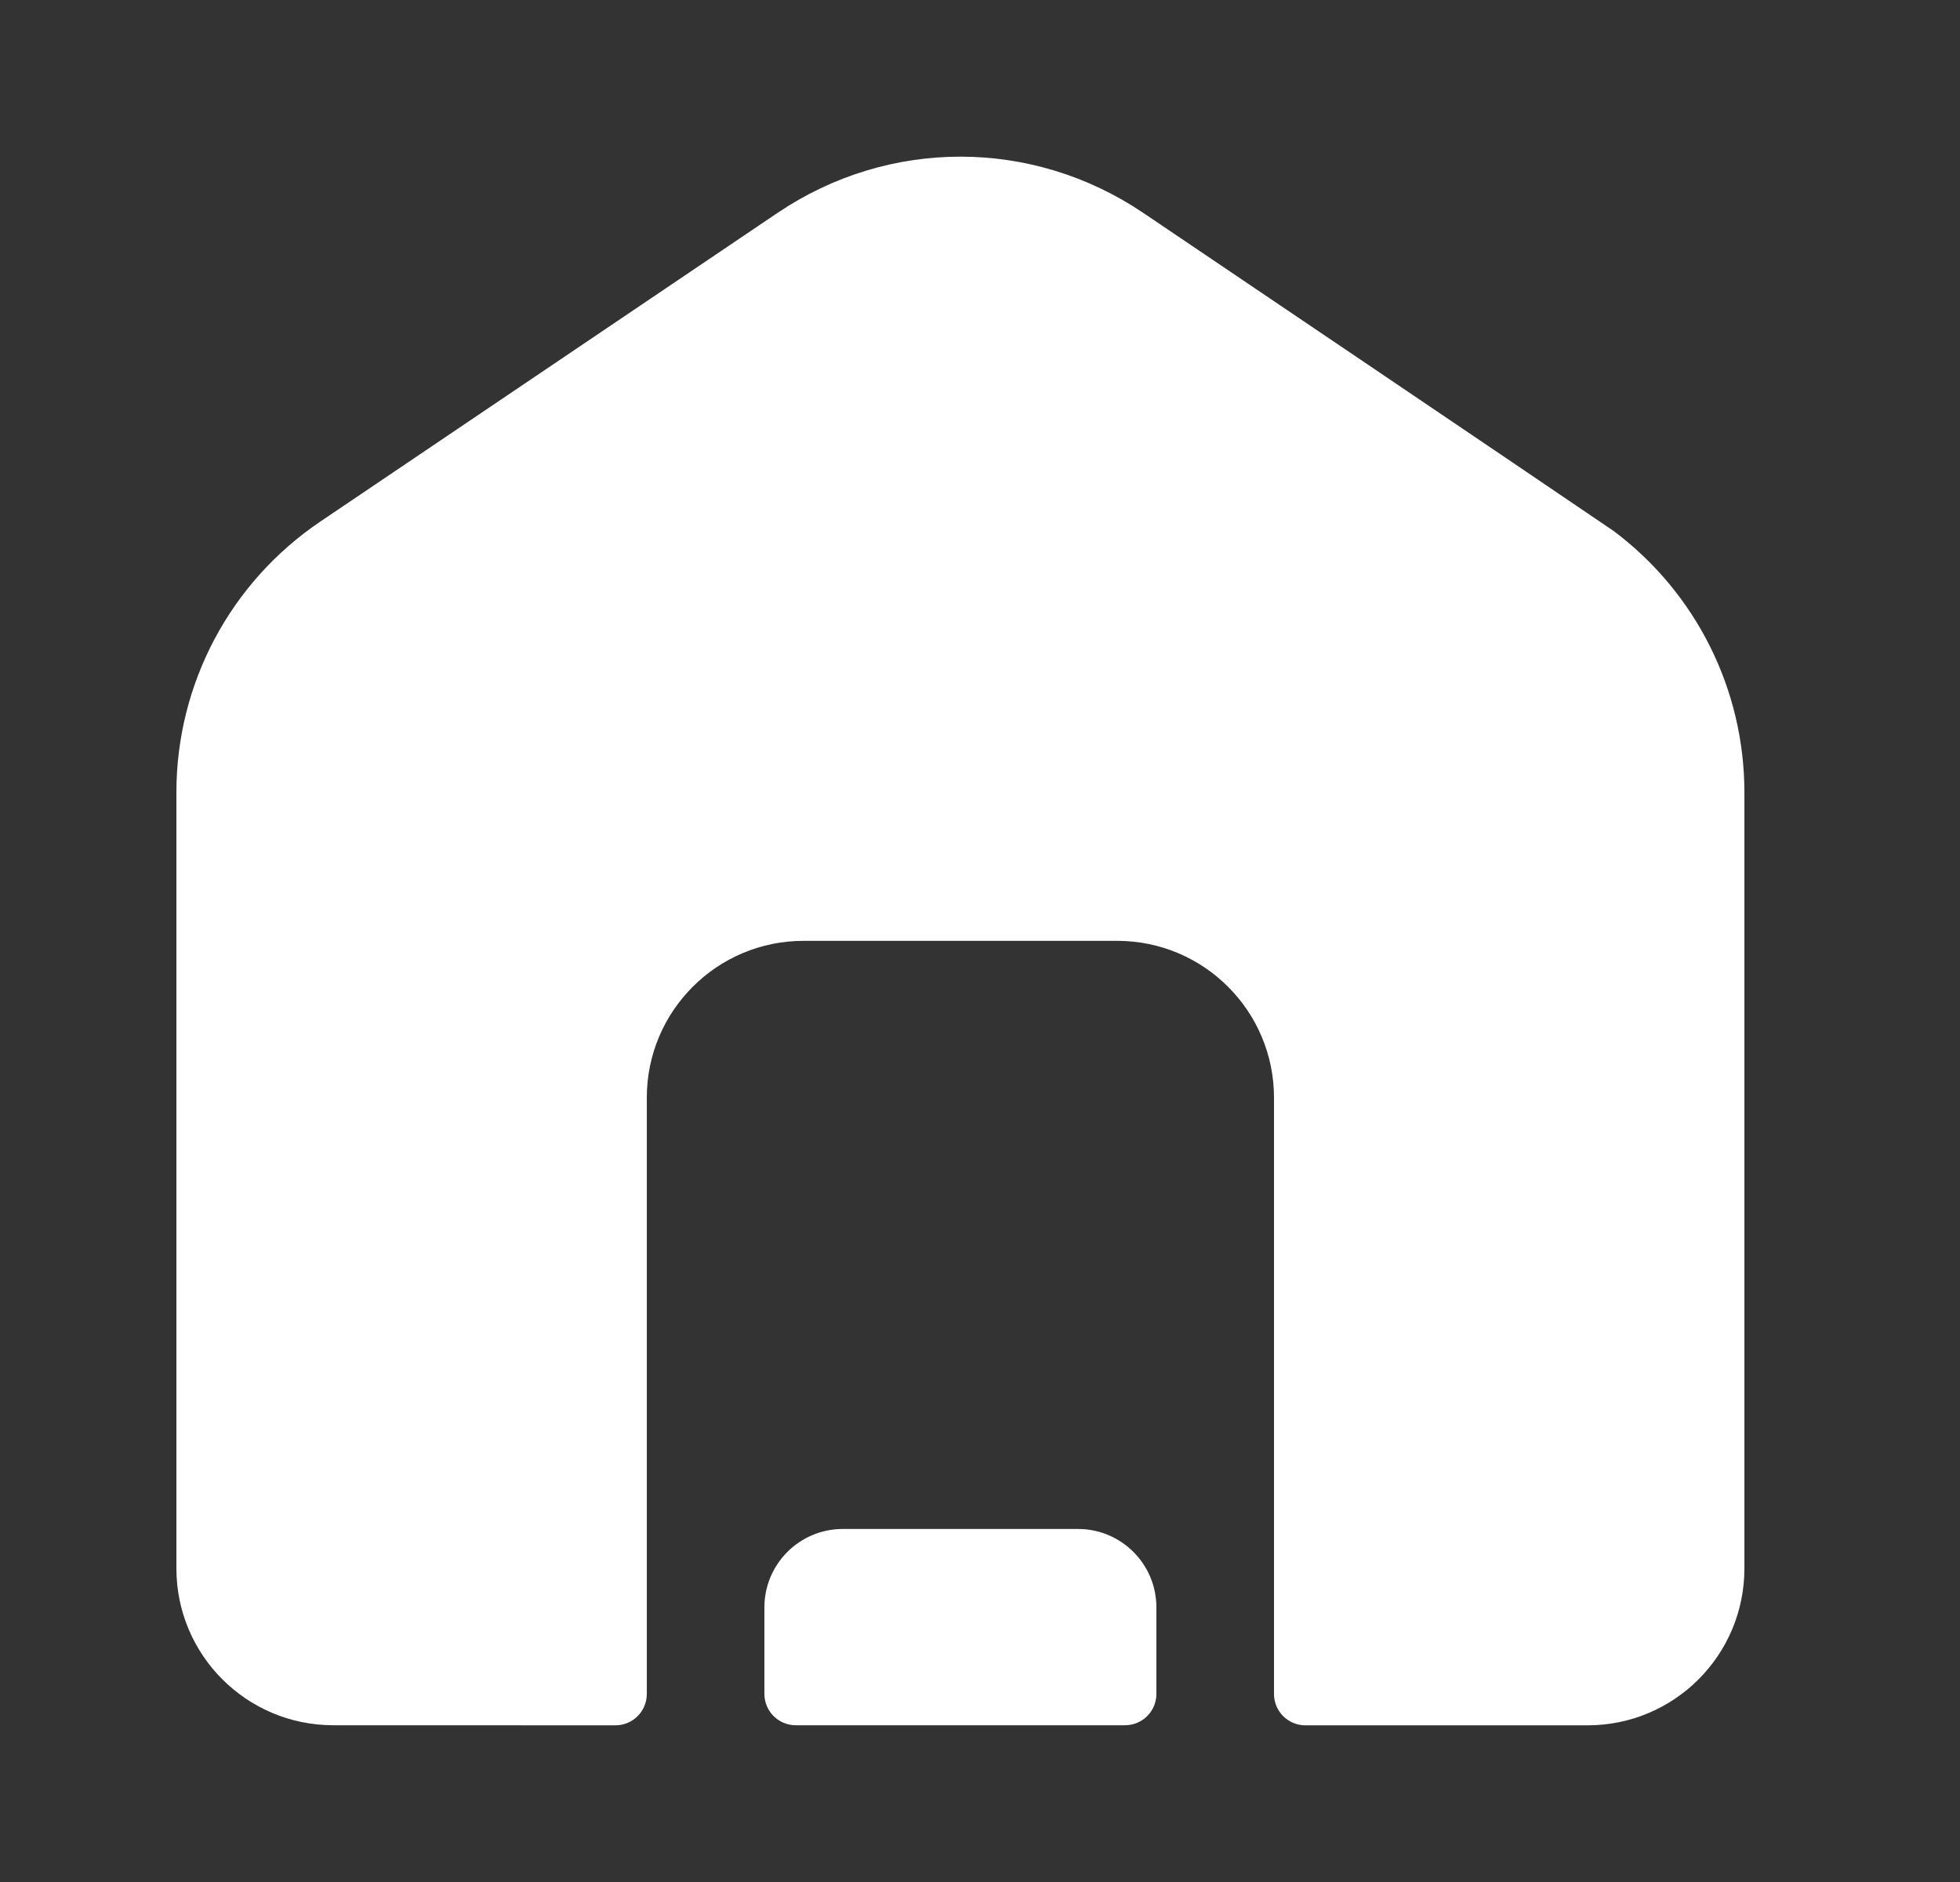 <svg width="25" height="24" viewBox="0 0 25 24" fill="none" xmlns="http://www.w3.org/2000/svg">
<rect x="0" y="0" width="25" height="24" fill="#333333" stroke="none"/>
<path d="M20.583 6.772C20.583 6.772 19.197 5.829 14.581 2.714C13.165 1.759 11.335 1.759 9.919 2.714L4.086 6.651C2.937 7.427 2.25 8.718 2.25 10.105V17.835V20.001C2.25 21.105 3.145 22 4.249 22.001L7.85 22.002C8.071 22.002 8.25 21.823 8.25 21.602V13.998C8.25 12.894 9.145 11.998 10.25 11.998H14.25C15.355 11.998 16.25 12.894 16.25 13.998V21.602C16.25 21.823 16.429 22.002 16.65 22.002H20.25C21.355 22.002 22.25 21.107 22.25 20.002V17.835V10.105C22.25 8.788 21.63 7.557 20.583 6.772Z" fill="white"/>
<path d="M9.75 20.498C9.75 19.946 10.198 19.498 10.75 19.498H13.75C14.302 19.498 14.75 19.946 14.75 20.498V21.601C14.75 21.822 14.571 22.001 14.35 22.001H10.15C9.929 22.001 9.75 21.822 9.75 21.601V20.498Z" fill="white"/>
</svg>
